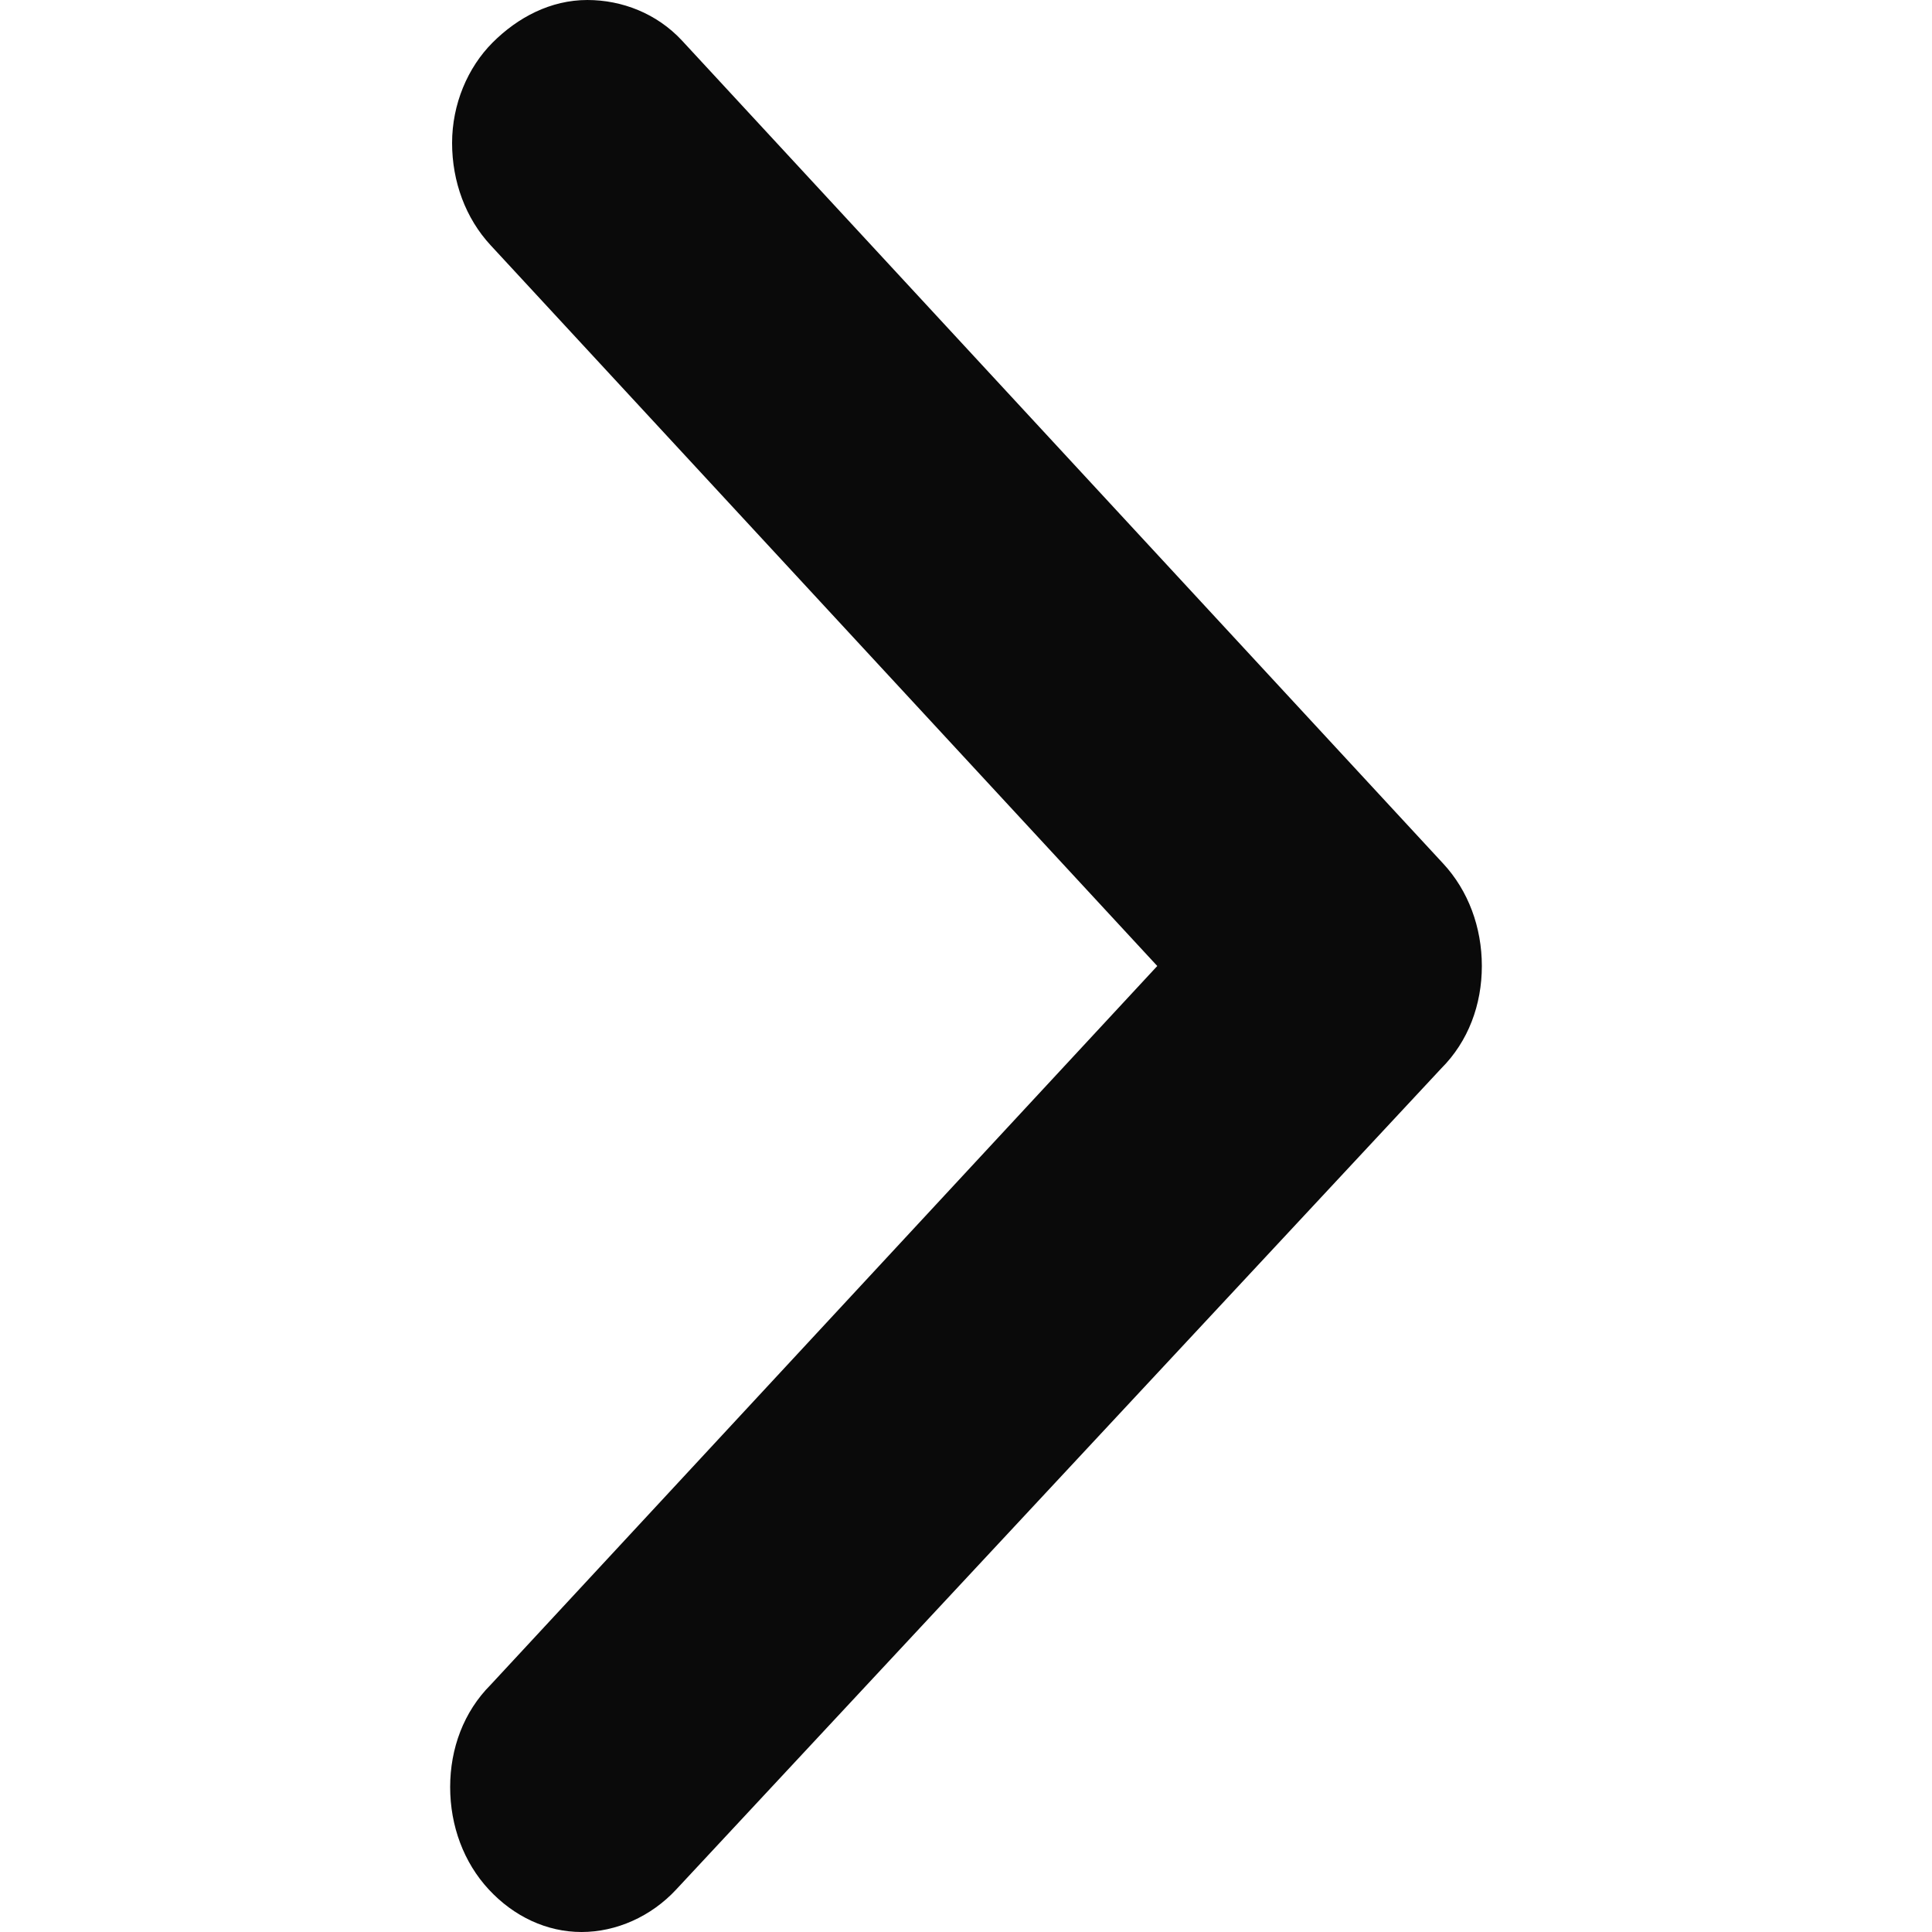 <?xml version="1.0" encoding="utf-8"?>
<!-- Generator: Adobe Illustrator 29.0.0, SVG Export Plug-In . SVG Version: 9.03 Build 54978)  -->
<svg version="1.0" id="Livello_1" xmlns="http://www.w3.org/2000/svg" xmlns:xlink="http://www.w3.org/1999/xlink" x="0px" y="0px"
	 viewBox="0 0 100 100" style="enable-background:new 0 0 100 100;" xml:space="preserve">
<style type="text/css">
	.st0{fill:#0A0A0A;}
</style>
<path class="st0" d="M30.1,100c1.8,0,3.6-0.8,4.9-2.2l39.6-42.5c1.4-1.4,2.1-3.3,2.1-5.3s-0.7-3.9-2-5.3L35.3,2.1
	C34,0.7,32.2,0,30.4,0c-1.9,0-3.6,0.9-4.9,2.2s-2.1,3.2-2.1,5.2s0.7,3.9,2,5.3L59.9,50L25.4,87.2c-1.4,1.4-2.1,3.3-2.1,5.3
	s0.7,3.9,2,5.3C26.6,99.2,28.3,100,30.1,100z"/>
</svg>
